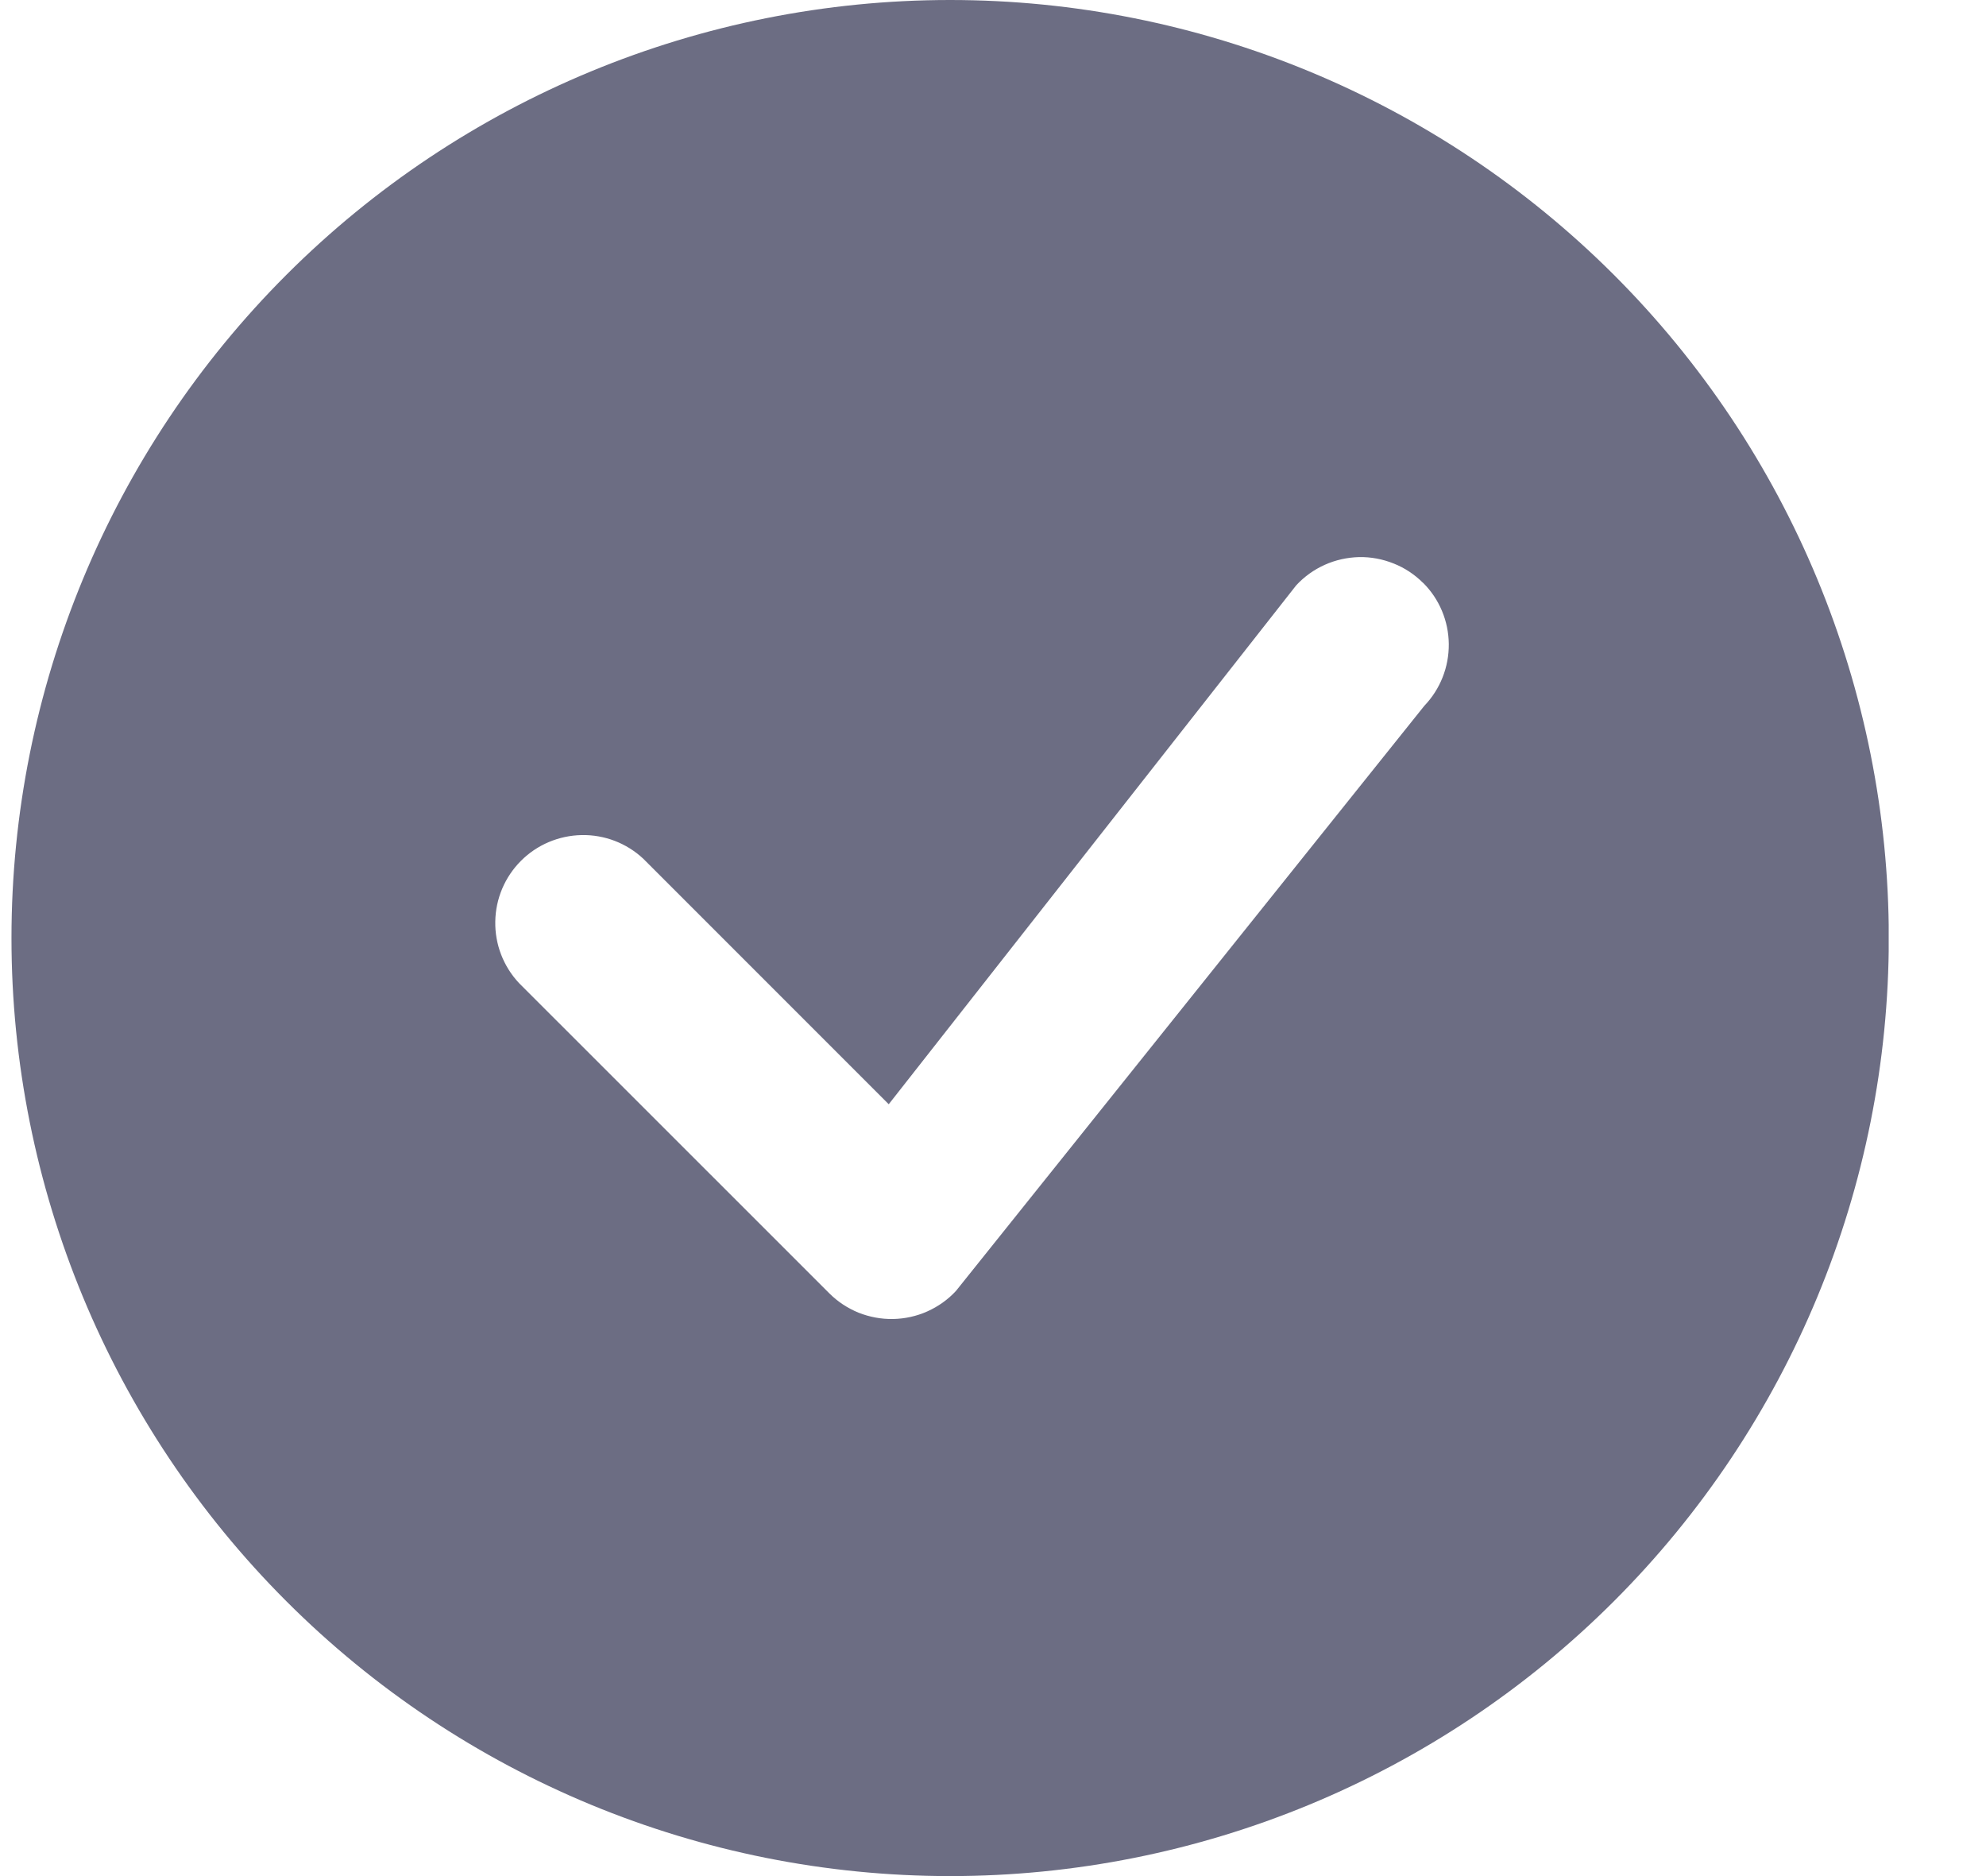 <svg width="18" height="17" viewBox="0 0 18 17" fill="none" xmlns="http://www.w3.org/2000/svg">
<g clip-path="url(#clip0_4_1411)">
<path d="M17.119 8.5C17.119 10.754 16.222 12.916 14.627 14.51C13.031 16.105 10.868 17 8.611 17C6.355 17 4.191 16.105 2.596 14.51C1.001 12.916 0.104 10.754 0.104 8.5C0.104 6.246 1.001 4.084 2.596 2.49C4.191 0.896 6.355 0 8.611 0C10.868 0 13.031 0.896 14.627 2.49C16.222 4.084 17.119 6.246 17.119 8.5ZM12.897 5.281C12.821 5.205 12.73 5.145 12.631 5.106C12.531 5.066 12.425 5.046 12.318 5.048C12.21 5.051 12.105 5.074 12.007 5.118C11.909 5.162 11.821 5.225 11.748 5.304L8.055 10.006L5.83 7.781C5.679 7.64 5.479 7.563 5.272 7.567C5.065 7.571 4.868 7.654 4.722 7.8C4.576 7.946 4.492 8.143 4.489 8.35C4.485 8.556 4.562 8.756 4.703 8.907L7.516 11.719C7.592 11.795 7.682 11.854 7.782 11.895C7.881 11.934 7.987 11.954 8.094 11.952C8.201 11.95 8.307 11.927 8.405 11.883C8.503 11.839 8.591 11.777 8.664 11.698L12.909 6.396C13.053 6.246 13.133 6.045 13.131 5.836C13.129 5.628 13.046 5.428 12.898 5.281H12.897Z" fill="#6C6D83"/>
</g>
<defs>
<clipPath id="clip0_4_1411">
<rect width="17.014" height="17" fill="white" transform="translate(0.104)"/>
</clipPath>
</defs>
</svg>

